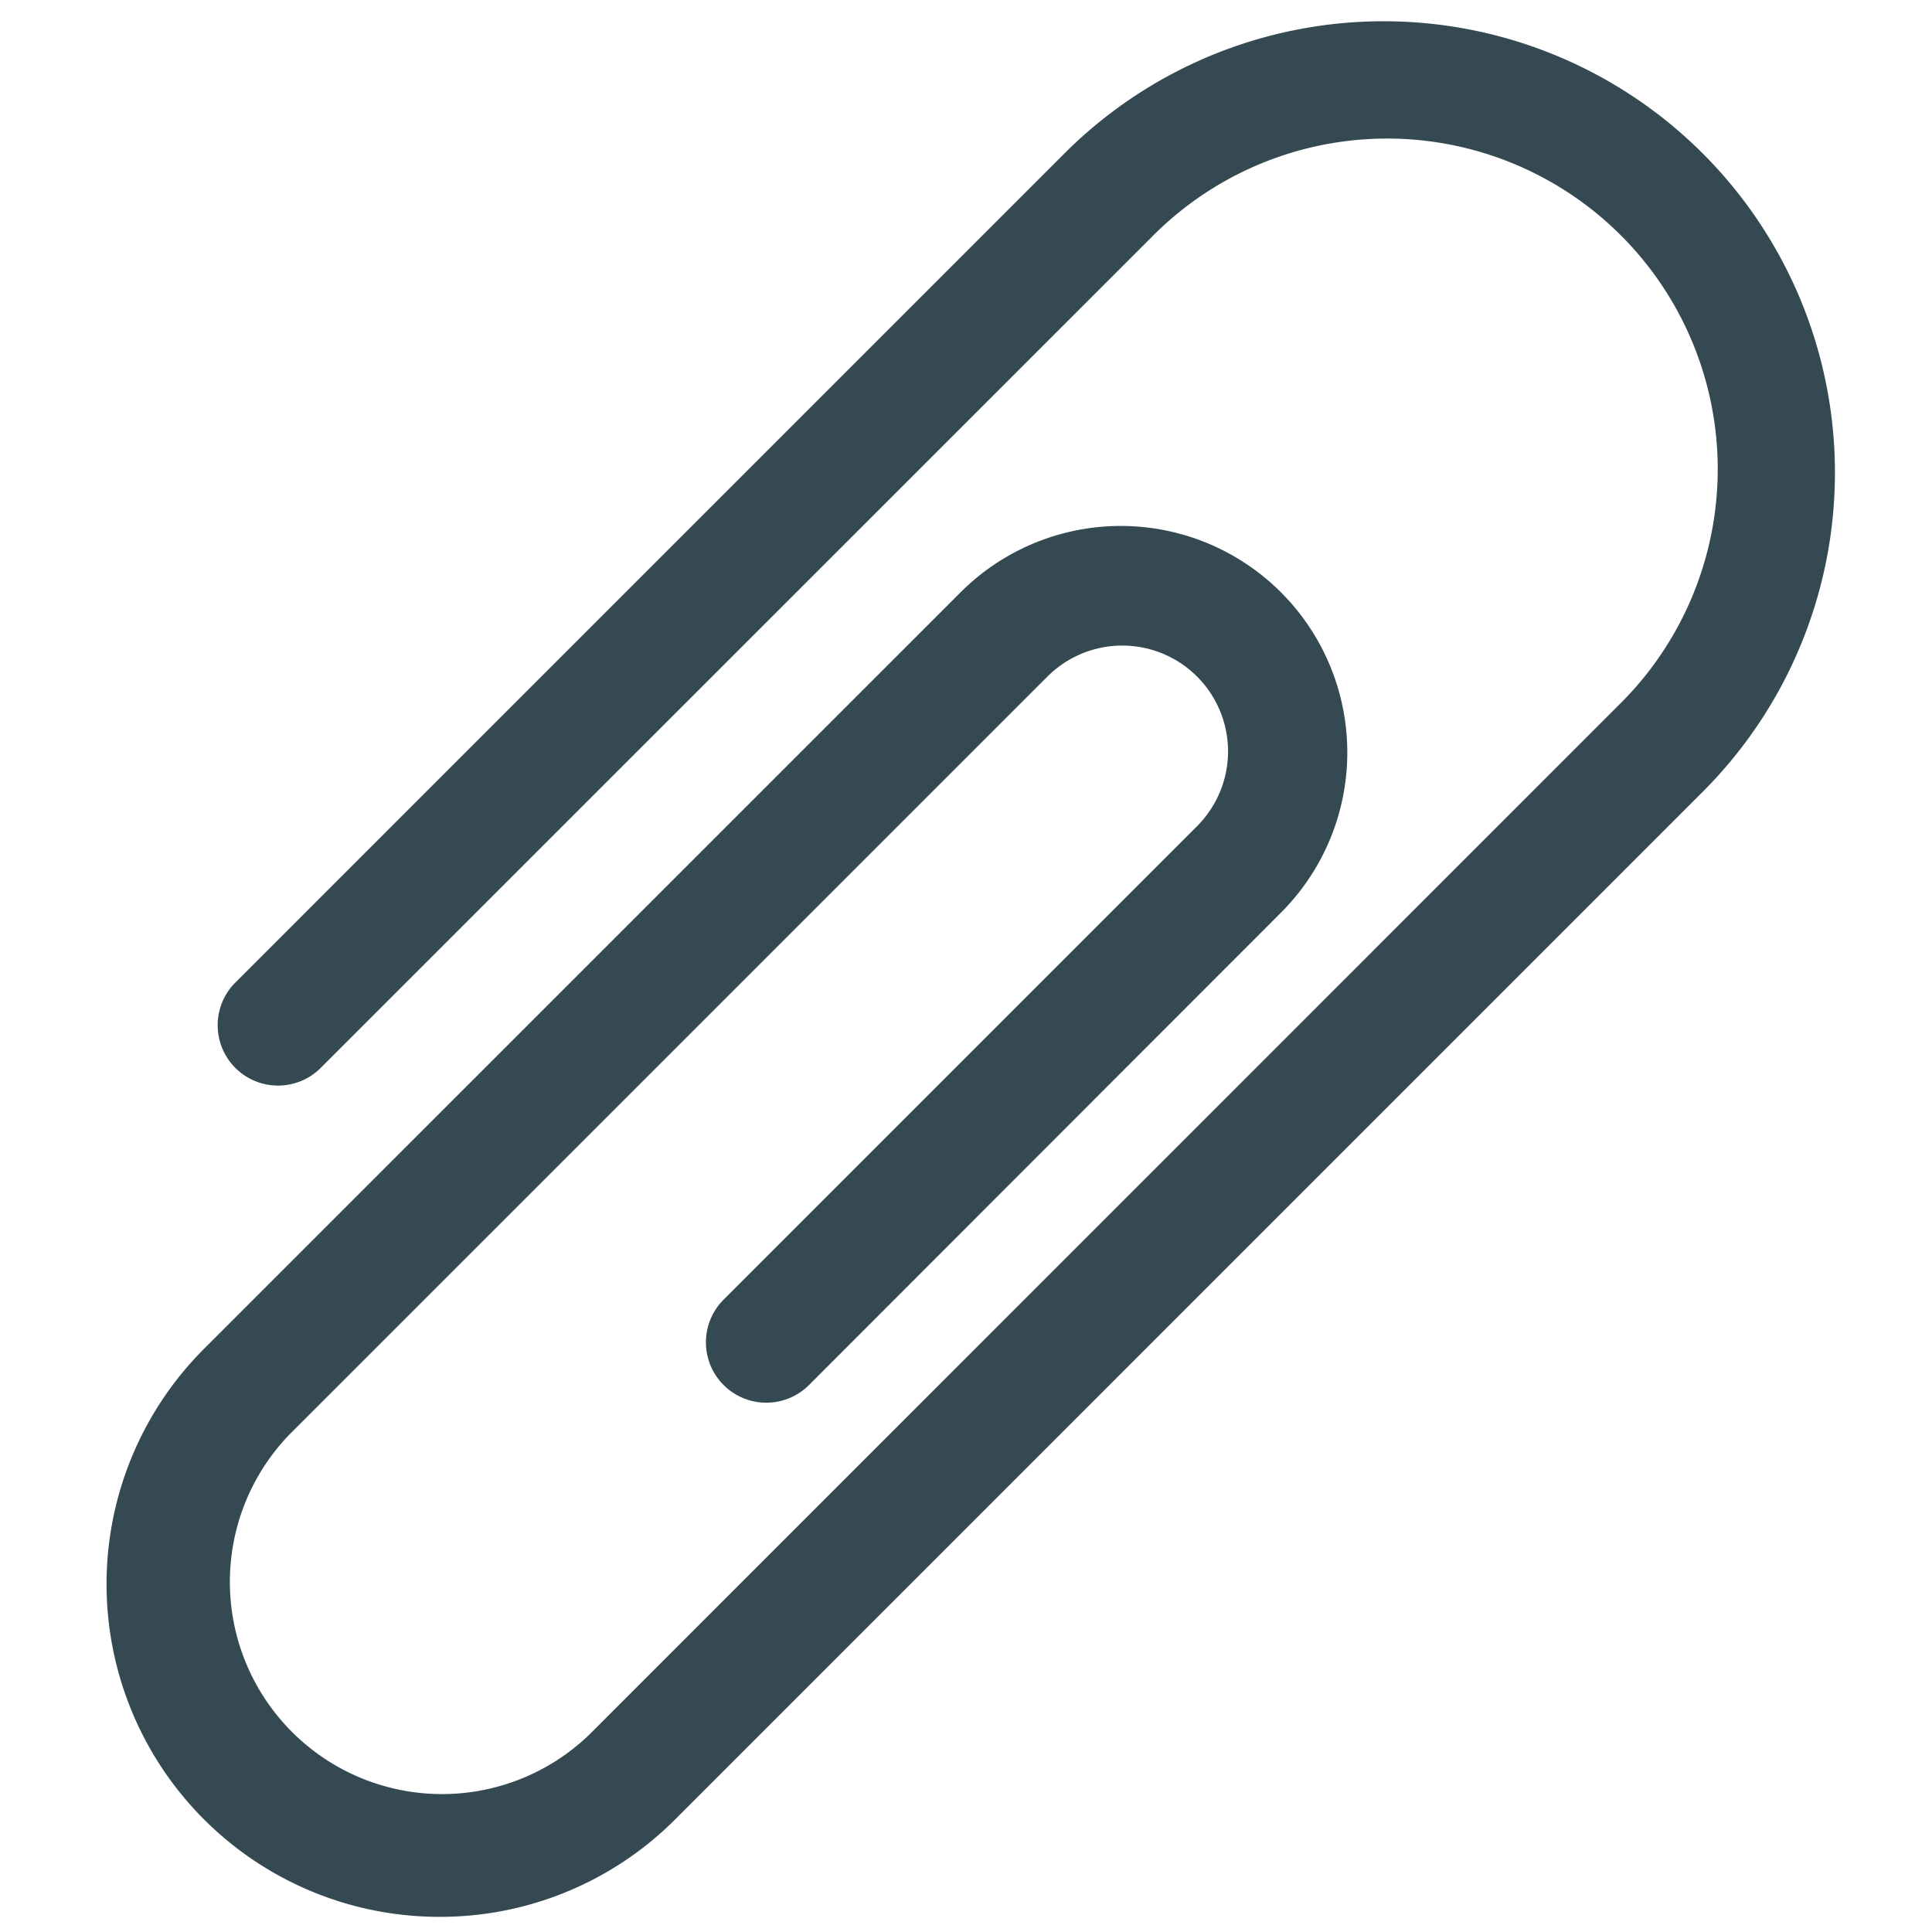 <?xml version="1.0" encoding="utf-8"?>
<svg width="800px" height="800px" viewBox="0 0 32 32" xmlns="http://www.w3.org/2000/svg" xmlns:xlink="http://www.w3.org/1999/xlink">
  <defs>
    <clipPath id="clip-paperclip">
      <rect width="32" height="32"/>
    </clipPath>
  </defs>
  <g id="paperclip" clip-path="url(#clip-paperclip)">
    <g id="Group_3234" data-name="Group 3234" transform="translate(-364 -52)">
      <g id="Group_3233" data-name="Group 3233">
        <g id="Group_3232" data-name="Group 3232">
          <path id="Path_4014" data-name="Path 4014" d="M371.28,83.749a5.511,5.511,0,0,1-3.9-9.409l12.549-12.548a3.752,3.752,0,0,1,5.306,5.306L377.4,74.94a1,1,0,0,1-1.415-1.414l7.842-7.842a1.752,1.752,0,0,0-2.478-2.478L368.8,75.754a3.514,3.514,0,0,0,4.969,4.969l17.048-17.05a5.476,5.476,0,1,0-7.744-7.744L369.3,69.7a1,1,0,0,1-1.414-1.414l13.773-13.773a7.476,7.476,0,0,1,10.573,10.572l-17.049,17.05A5.5,5.5,0,0,1,371.28,83.749Z" fill="#344952"/>
        </g>
      </g>
    </g>
  </g>
</svg>
